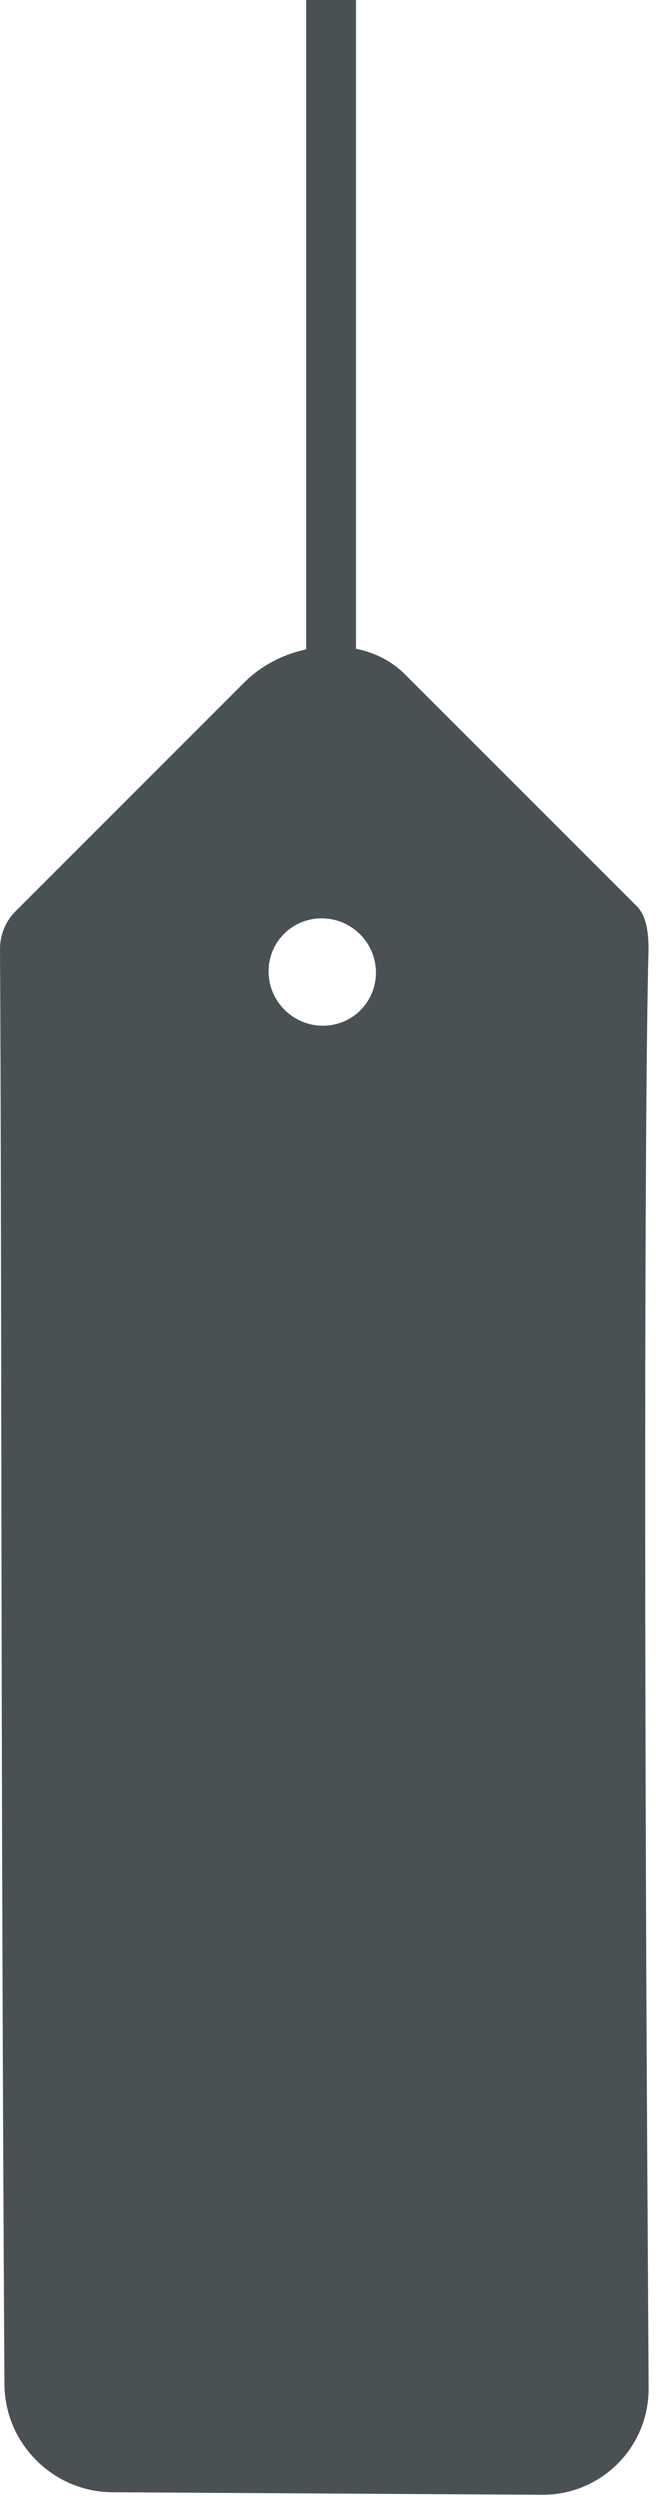 <svg xmlns="http://www.w3.org/2000/svg" fill="none" viewBox="0 0 79 301" height="301" width="79">
<path fill="#495155" d="M34.265 121.573C31.726 119.035 31.702 114.939 34.211 112.43C36.719 109.922 40.816 109.945 43.355 112.483C45.893 115.022 45.916 119.119 43.407 121.627C40.899 124.136 36.803 124.112 34.265 121.573ZM78.112 287.51L77.933 257.228C77.63 205.761 77.561 134.829 78.102 114.211C78.092 112.492 77.915 110.333 76.697 109.114L48.775 81.192C43.698 76.116 34.483 77.099 29.466 82.117L1.875 109.707C0.666 110.916 -0.006 112.553 3.4124e-05 114.268C0.216 150.123 0.064 207.416 0.533 287.052C0.575 294.193 6.397 300.015 13.537 300.057C53.242 300.295 44.432 300.239 65.26 300.362C72.4 300.404 78.154 294.651 78.112 287.51Z" clip-rule="evenodd" fill-rule="evenodd"></path>
<path fill="#495155" d="M42.871 -59L42.871 80H36.871L36.871 -59L42.871 -59Z" clip-rule="evenodd" fill-rule="evenodd"></path>
</svg>
